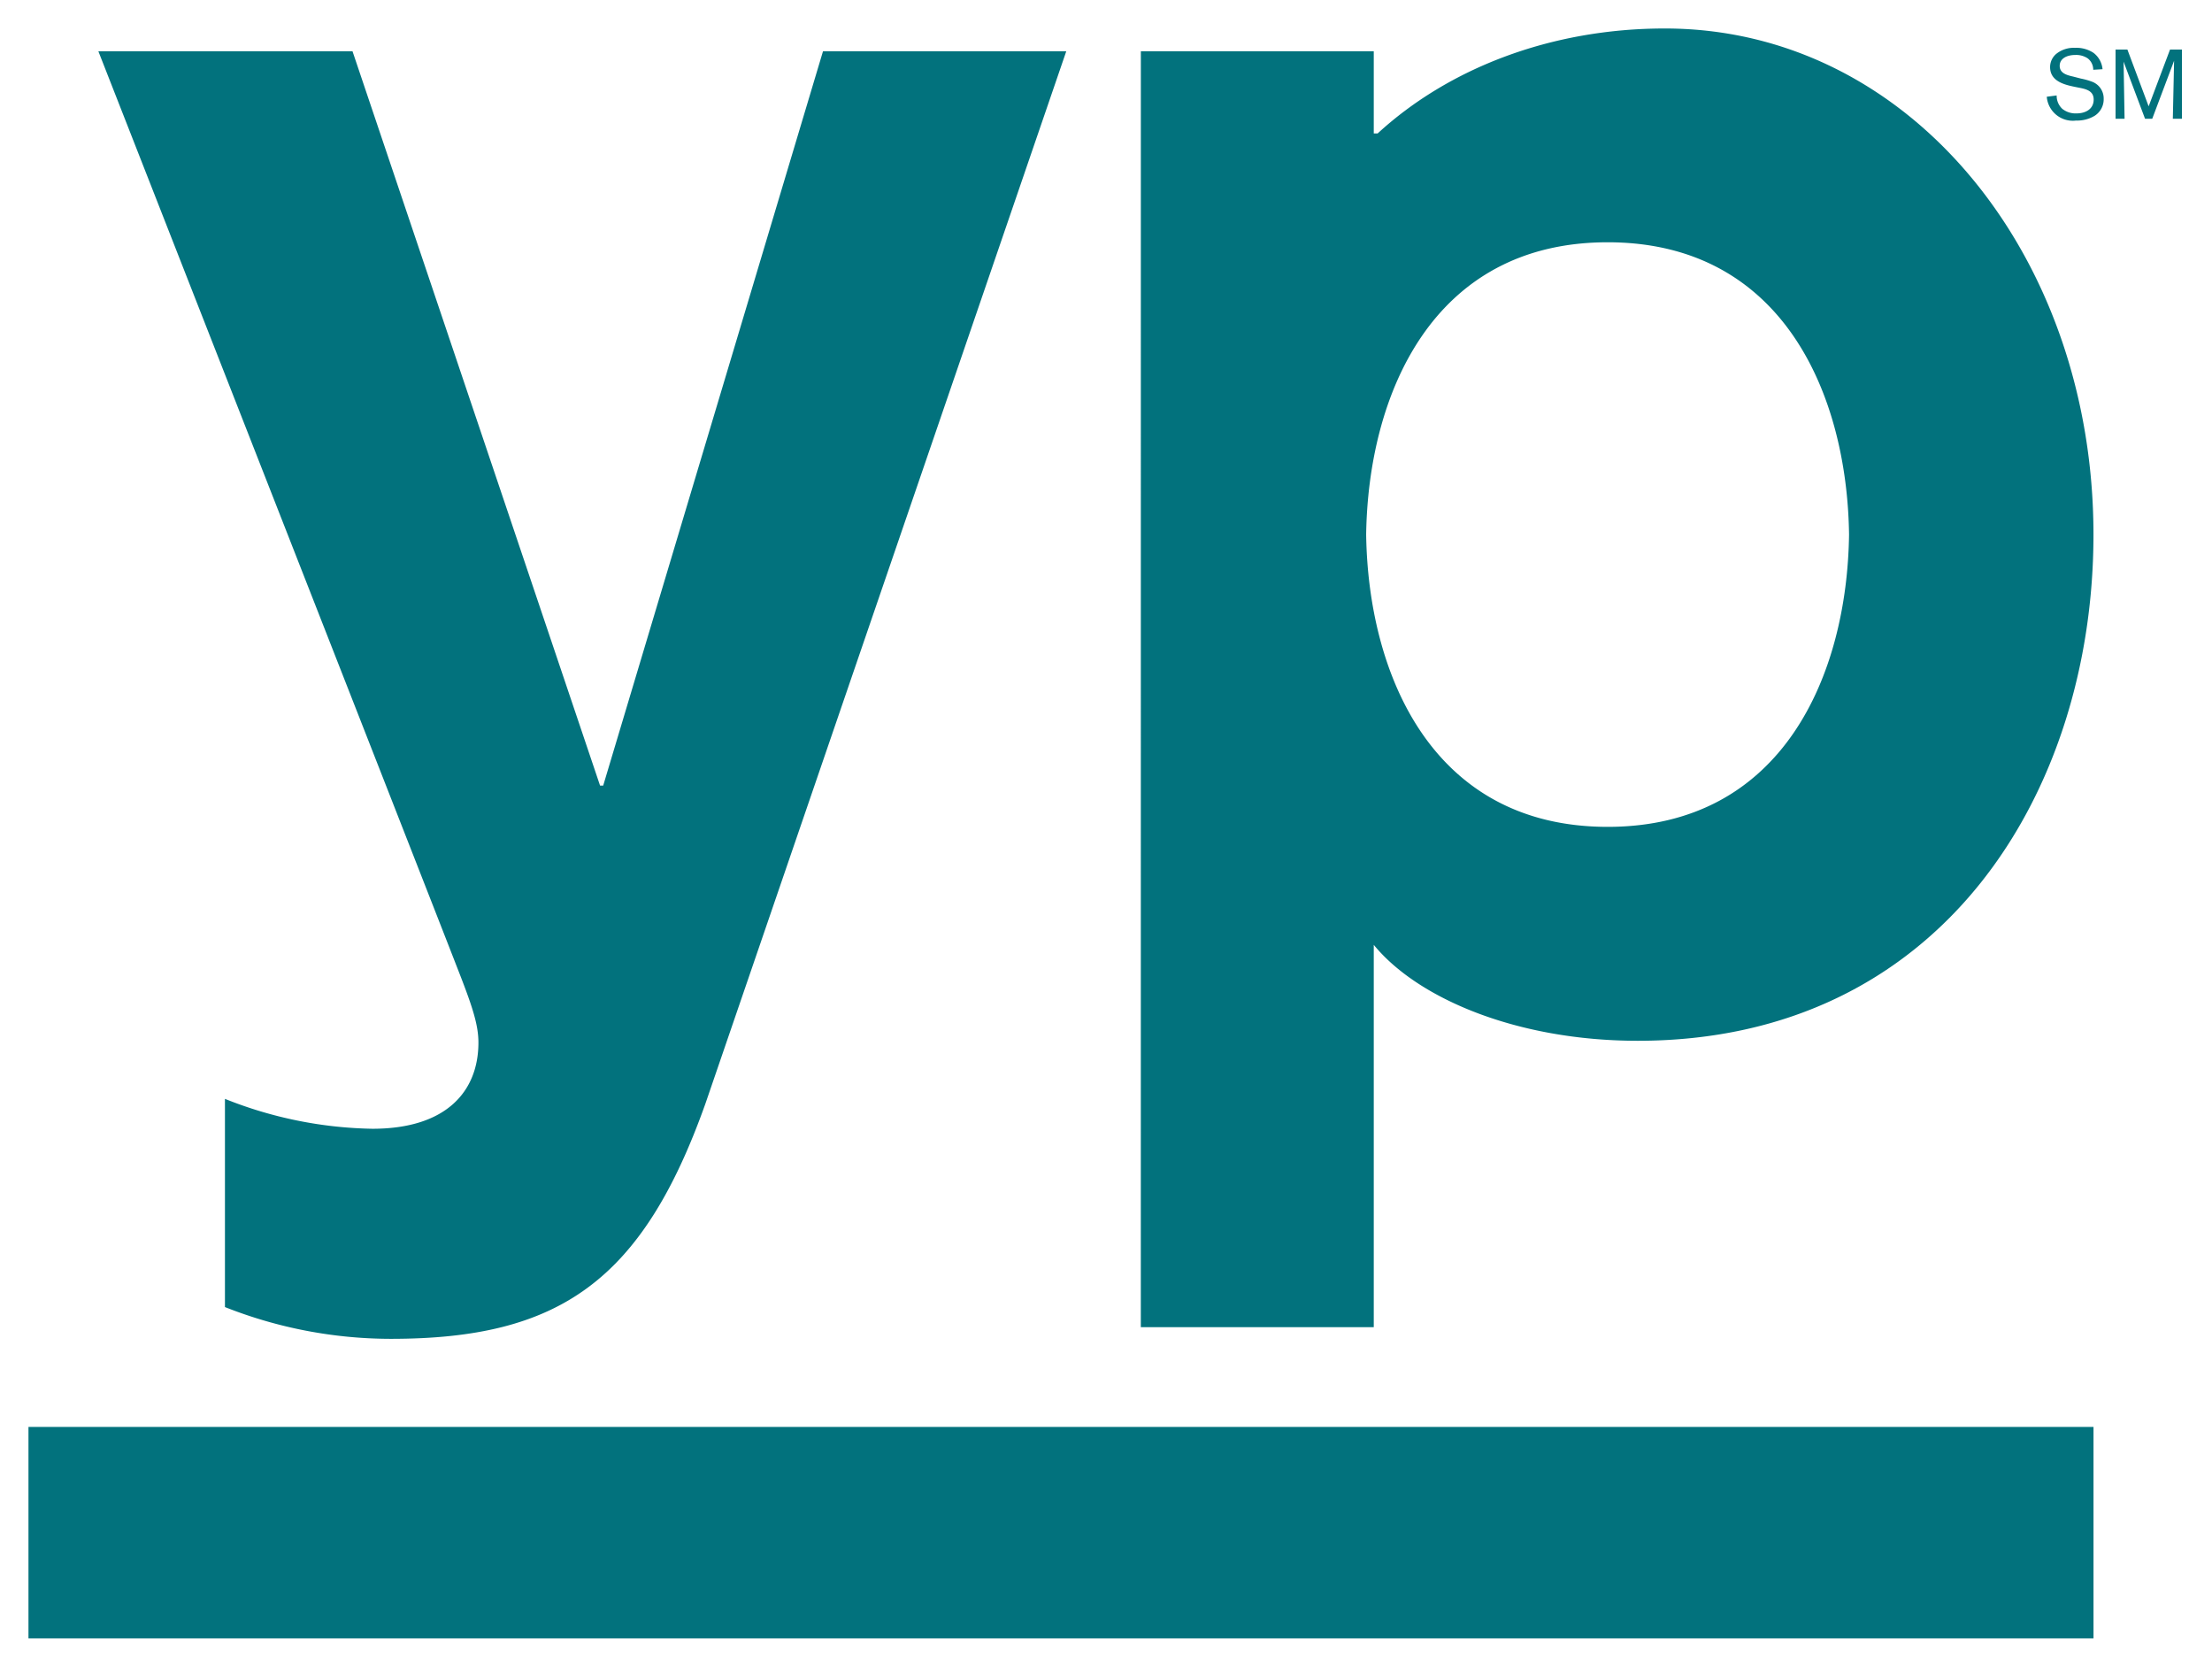 <?xml version="1.0" encoding="utf-8"?><svg id="Layer_1" data-name="Layer 1" xmlns="http://www.w3.org/2000/svg" width="197.89" height="149.28" viewBox="0 0 197.89 149.28">
  <defs>
    <style>
      .cls-1 {
        fill: #02727d;
      }
    </style>
  </defs>
  <title>yp-green</title>
  <g>
    <rect class="cls-1" x="2.547" y="127.635" width="184.742" height="18.914"/>
    <path class="cls-1" d="M63.1,98.742c-5.656,15.867-13.1,21.014-28.127,21.014a40.386,40.386,0,0,1-14.849-2.842V98.291a37.068,37.068,0,0,0,13.193,2.674c6.665,0,9.484-3.389,9.484-7.709,0-1.7-.624-3.455-1.989-6.934C39.466,82.832,8.8,4.585,8.8,4.585H31.536L53.682,70.267h.282L73.627,4.585H95.391ZM102.063,4.585H122.9v7.351h.347c6.316-5.8,15.447-9.388,25.693-9.388,21.877,0,38.346,20.324,38.346,45.268,0,22.957-13.531,45.28-40.762,45.28-10.917,0-19.758-3.846-23.624-8.582v34.2h-20.84ZM165.42,47.816c-.17-12.471-5.883-26.145-21.594-26.145S122.4,35.345,122.219,47.816C122.4,60.284,128.1,73.96,143.826,73.96S165.25,60.284,165.42,47.816ZM185.613,7.768c-.894-.186-2.207-.484-2.207-1.764a1.54,1.54,0,0,1,.569-1.2,2.484,2.484,0,0,1,1.656-.525,2.77,2.77,0,0,1,1.666.454,2.067,2.067,0,0,1,.8,1.457l-.832.052a1.273,1.273,0,0,0-.5-1.025,1.851,1.851,0,0,0-1.1-.3c-.744,0-1.4.306-1.4.972,0,.683.681.841,1.219.964l.681.176a6.2,6.2,0,0,1,.975.272A1.6,1.6,0,0,1,188.2,8.845a1.746,1.746,0,0,1-.789,1.5,3.026,3.026,0,0,1-1.682.438,2.338,2.338,0,0,1-2.621-2.13l.885-.115a1.6,1.6,0,0,0,.5,1.193,1.894,1.894,0,0,0,1.27.412c.875,0,1.541-.429,1.541-1.236,0-.72-.569-.912-1.172-1.035ZM195.2,4.435v6.188h-.814l.113-5.188-1.955,5.188H191.9l-1.92-5.109.088,5.109h-.806V4.435h1.06l1.9,5.076,1.912-5.076Z"/>
  </g>
</svg>
